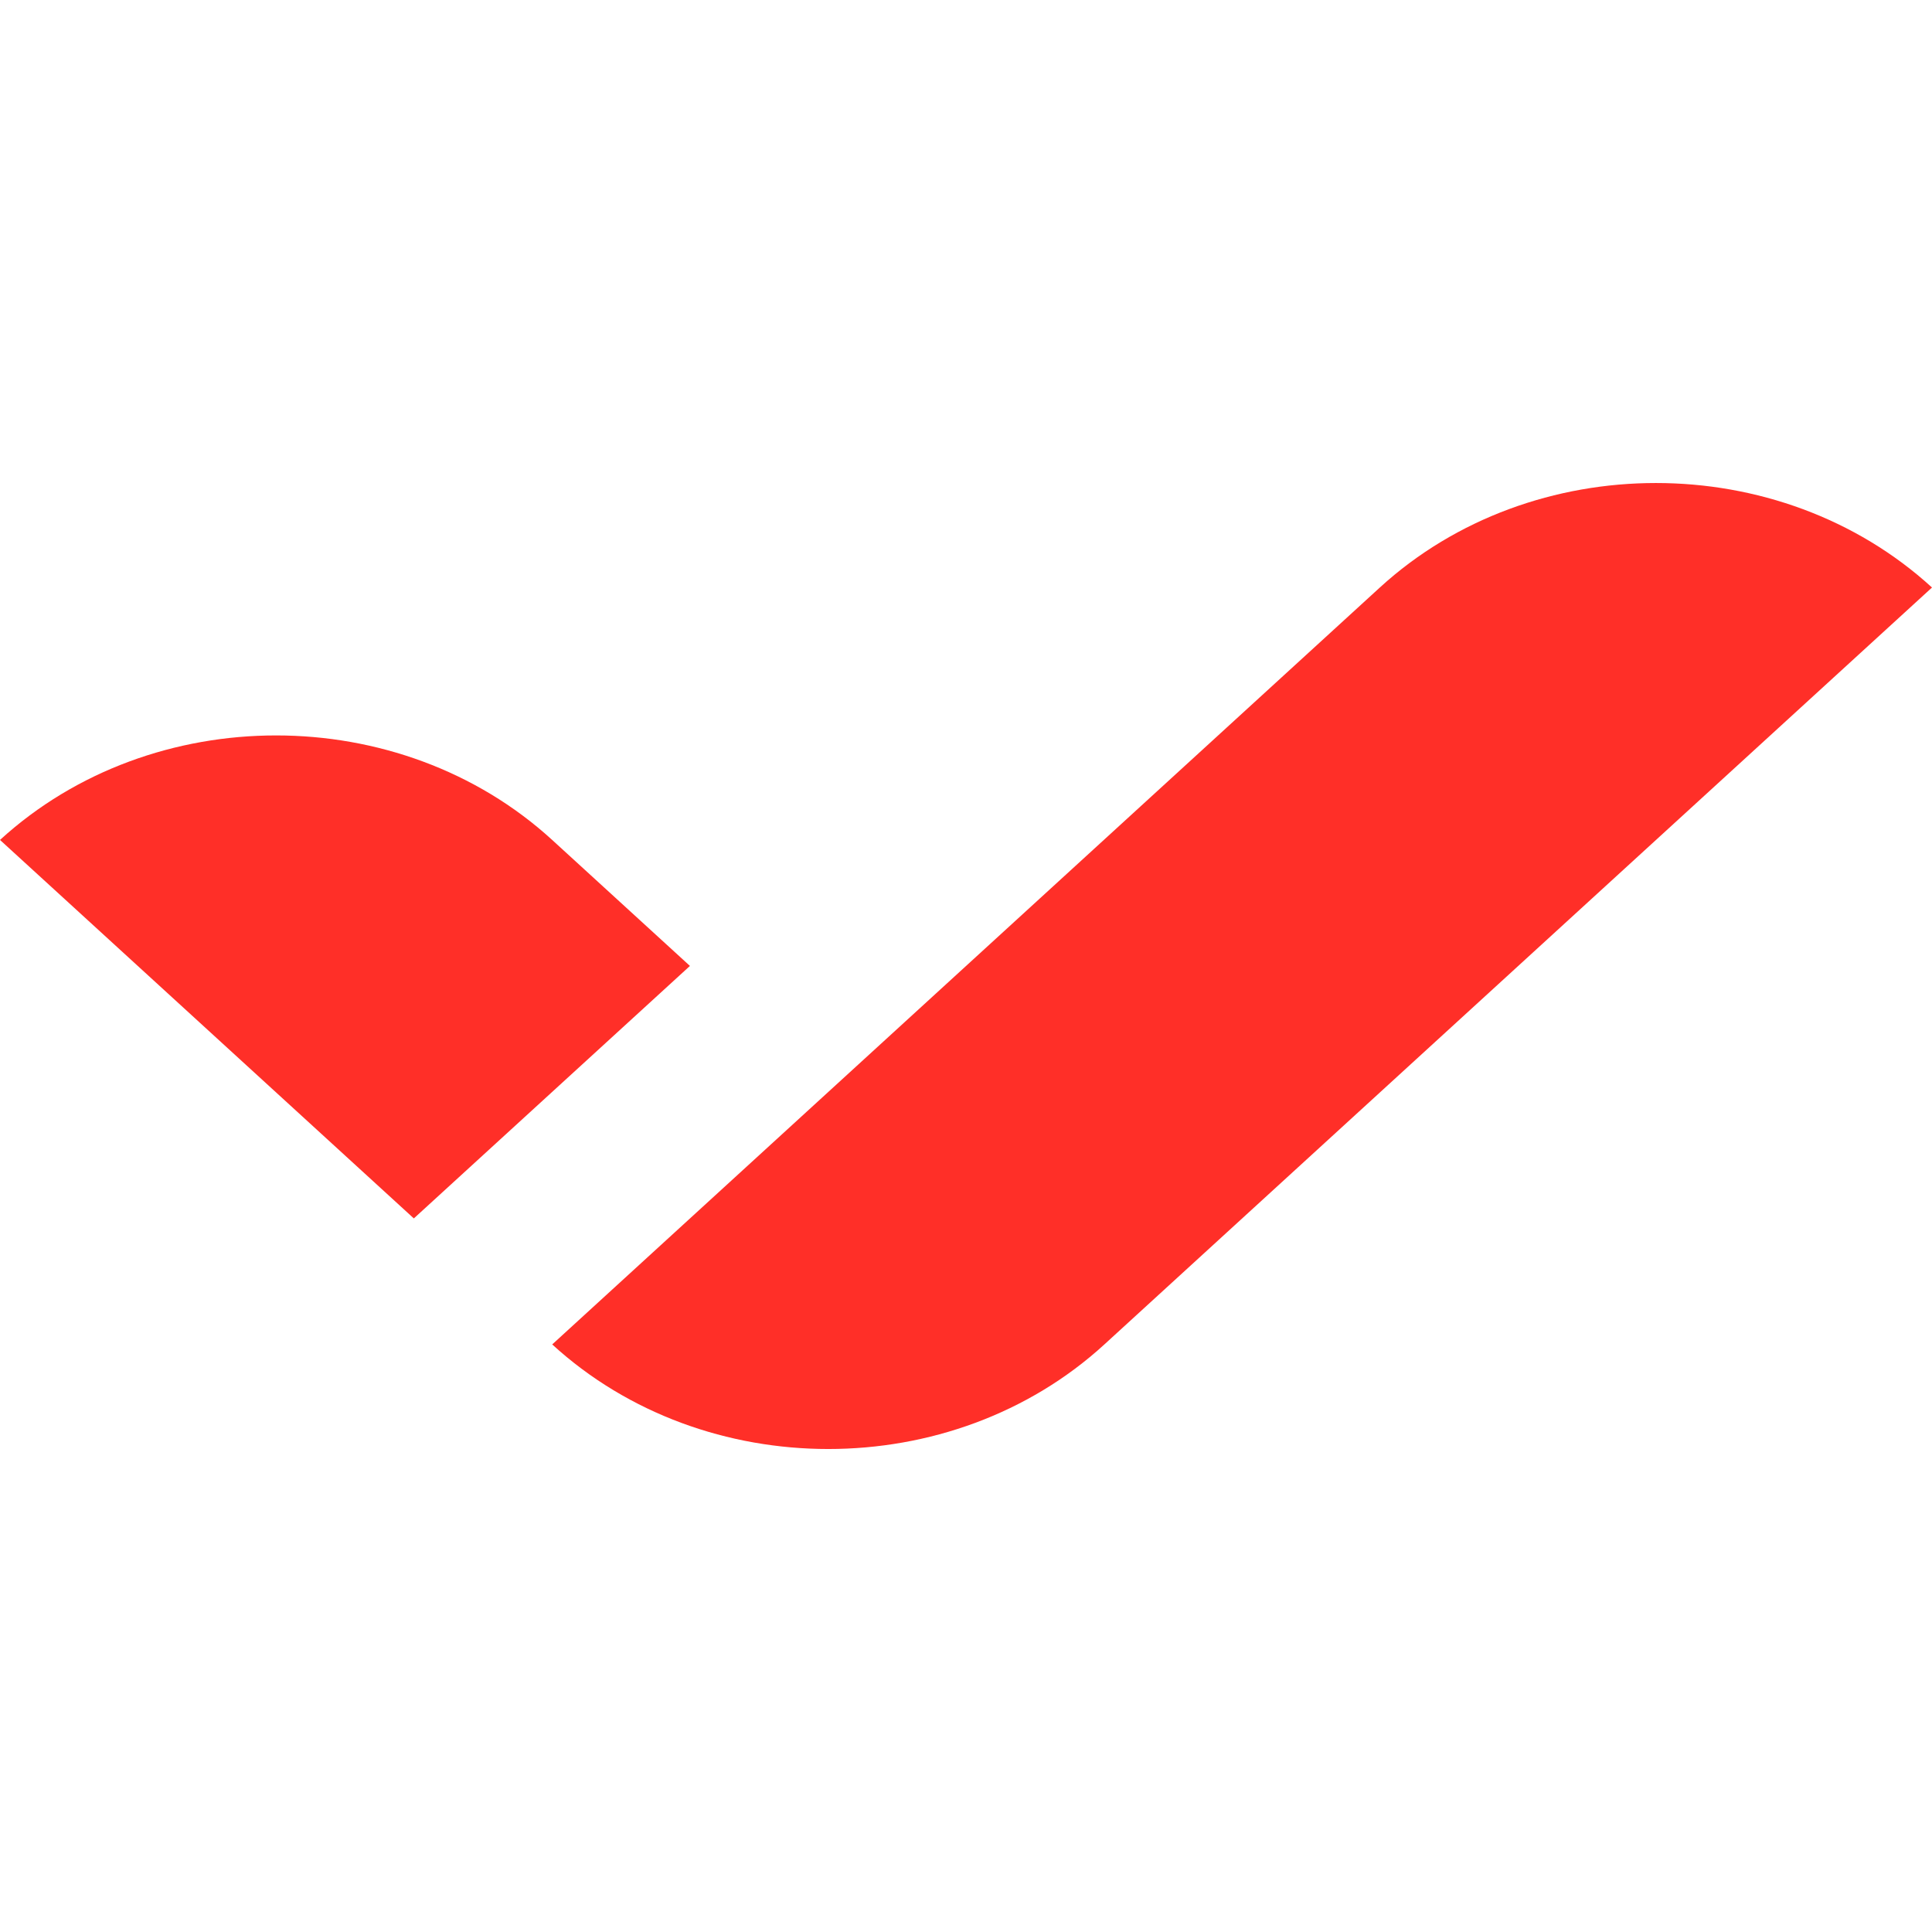 <svg width="40" height="40" viewBox="0 0 40 40" fill="none" xmlns="http://www.w3.org/2000/svg">
<path d="M40 12.164C36.845 9.279 31.723 9.279 28.568 12.164L11.433 27.835C14.588 30.722 19.71 30.722 22.865 27.835L40 12.164Z" fill="#FF2F28"/>
<path d="M14.285 19.999L11.432 17.39C8.278 14.505 3.155 14.505 0 17.39L8.568 25.226L14.285 19.998V19.999Z" fill="#FF2F28"/>
</svg>
